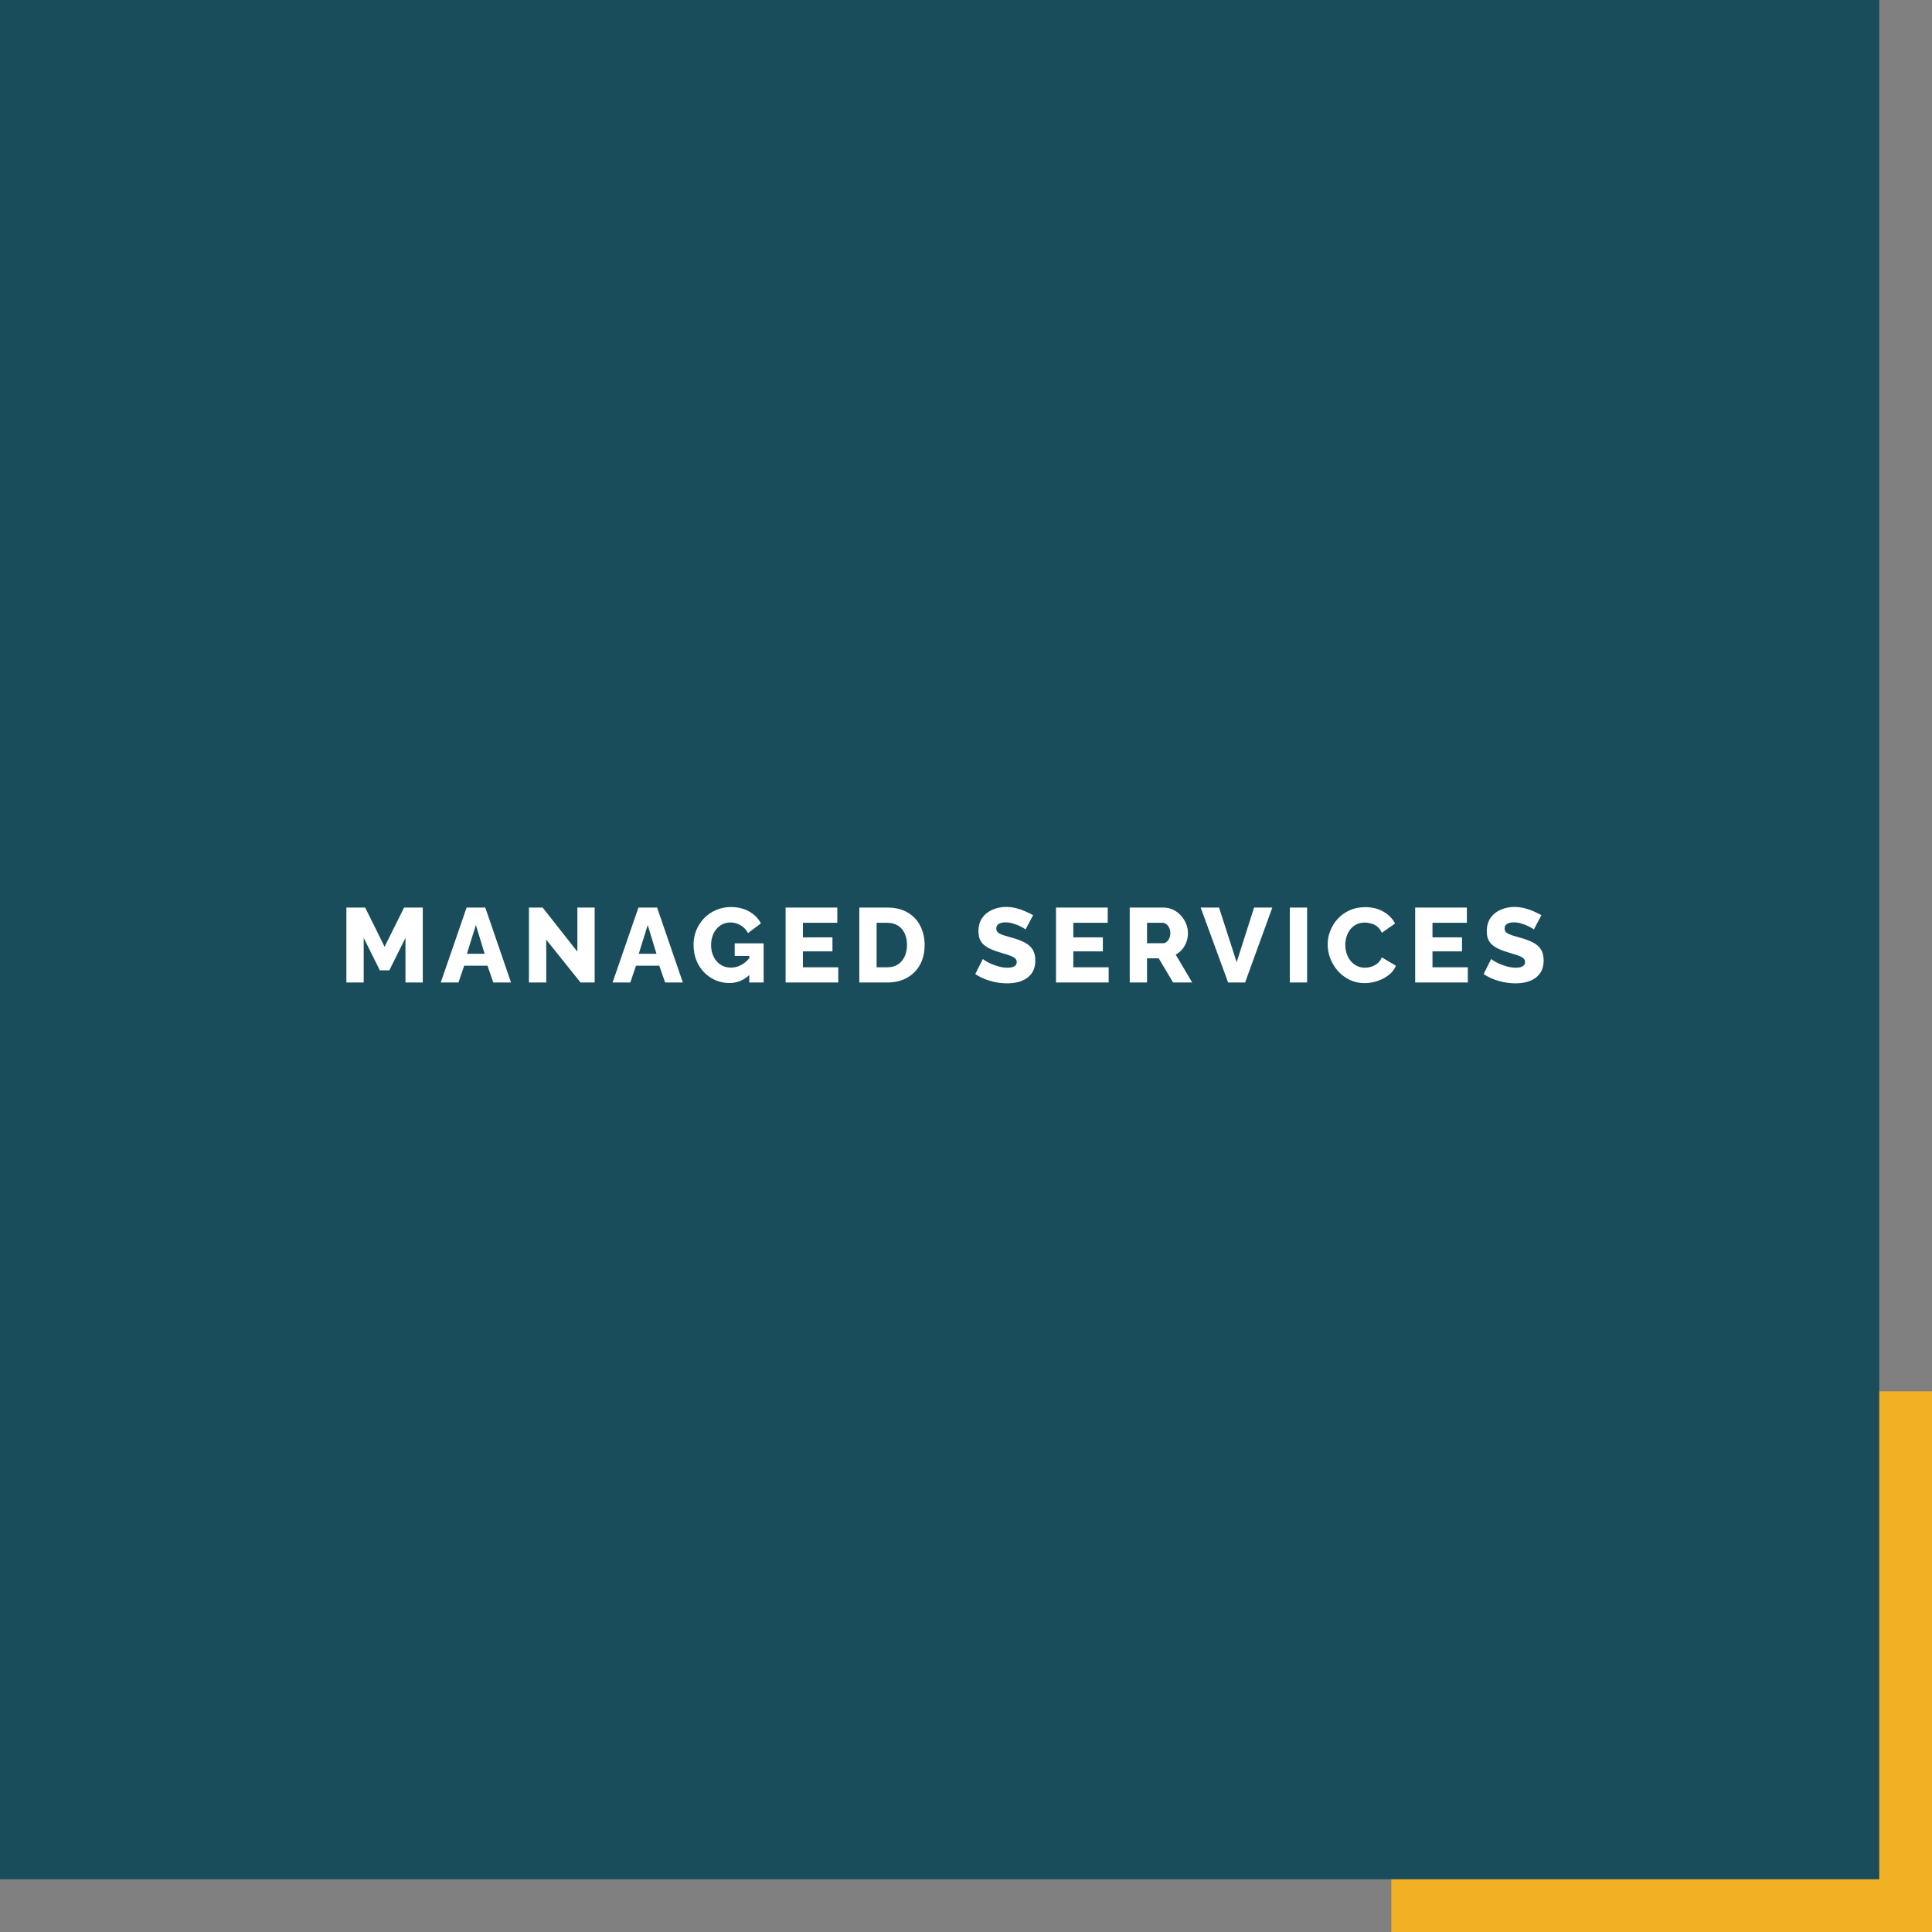 <svg width="293" height="293" viewBox="0 0 293 293" fill="none" xmlns="http://www.w3.org/2000/svg">
<rect x="0" y="0" width="293" height="293" fill="#808080" stroke="none"/>
<rect x="211" y="211" width="82" height="82" fill="#F2B124"/>
<rect width="285" height="285" fill="#194D5C"/>
<path d="M61.493 149V142.232L59.045 147.16H57.605L55.157 142.232V149H52.533V137.64H55.381L58.325 143.576L61.285 137.64H64.117V149H61.493ZM70.763 137.64H73.595L77.499 149H74.811L73.931 146.456H70.395L69.531 149H66.843L70.763 137.64ZM73.499 144.648L72.171 140.28L70.811 144.648H73.499ZM82.842 142.504V149H80.218V137.64H82.298L87.562 144.328V137.64H90.186V149H88.042L82.842 142.504ZM96.822 137.64H99.654L103.558 149H100.87L99.99 146.456H96.454L95.59 149H92.902L96.822 137.64ZM99.558 144.648L98.23 140.28L96.87 144.648H99.558ZM110.64 149.08C109.893 149.08 109.189 148.941 108.528 148.664C107.867 148.376 107.285 147.976 106.784 147.464C106.283 146.941 105.888 146.328 105.6 145.624C105.323 144.909 105.184 144.115 105.184 143.24C105.184 142.451 105.328 141.715 105.616 141.032C105.904 140.349 106.304 139.747 106.816 139.224C107.328 138.701 107.925 138.296 108.608 138.008C109.301 137.709 110.048 137.56 110.848 137.56C111.893 137.56 112.816 137.784 113.616 138.232C114.416 138.68 115.008 139.283 115.392 140.04L113.44 141.512C113.184 141.011 112.811 140.616 112.32 140.328C111.84 140.04 111.317 139.896 110.752 139.896C110.325 139.896 109.931 139.987 109.568 140.168C109.216 140.339 108.907 140.584 108.64 140.904C108.384 141.213 108.187 141.576 108.048 141.992C107.909 142.408 107.84 142.856 107.84 143.336C107.84 143.827 107.915 144.28 108.064 144.696C108.213 145.112 108.421 145.475 108.688 145.784C108.955 146.083 109.269 146.317 109.632 146.488C110.005 146.659 110.416 146.744 110.864 146.744C111.408 146.744 111.925 146.611 112.416 146.344C112.917 146.067 113.376 145.661 113.792 145.128V147.72C112.885 148.627 111.835 149.08 110.64 149.08ZM113.632 144.968H111.424V143.064H115.808V149H113.632V144.968ZM127.127 146.696V149H119.143V137.64H126.983V139.944H121.767V142.152H126.247V144.28H121.767V146.696H127.127ZM130.321 149V137.64H134.561C135.809 137.64 136.849 137.896 137.681 138.408C138.523 138.909 139.158 139.592 139.585 140.456C140.011 141.309 140.225 142.259 140.225 143.304C140.225 144.456 139.99 145.459 139.521 146.312C139.051 147.165 138.39 147.827 137.537 148.296C136.694 148.765 135.702 149 134.561 149H130.321ZM137.553 143.304C137.553 142.643 137.435 142.061 137.201 141.56C136.966 141.048 136.625 140.653 136.177 140.376C135.729 140.088 135.19 139.944 134.561 139.944H132.945V146.696H134.561C135.201 146.696 135.739 146.552 136.177 146.264C136.625 145.965 136.966 145.56 137.201 145.048C137.435 144.525 137.553 143.944 137.553 143.304ZM155.524 140.968C155.492 140.915 155.38 140.835 155.188 140.728C154.996 140.611 154.756 140.488 154.468 140.36C154.18 140.232 153.866 140.12 153.524 140.024C153.183 139.928 152.842 139.88 152.5 139.88C152.052 139.88 151.706 139.96 151.46 140.12C151.215 140.269 151.092 140.504 151.092 140.824C151.092 141.08 151.183 141.283 151.364 141.432C151.556 141.581 151.828 141.715 152.18 141.832C152.532 141.939 152.964 142.067 153.476 142.216C154.202 142.408 154.831 142.643 155.364 142.92C155.898 143.187 156.303 143.533 156.58 143.96C156.868 144.387 157.012 144.952 157.012 145.656C157.012 146.296 156.895 146.84 156.66 147.288C156.426 147.725 156.106 148.083 155.7 148.36C155.306 148.627 154.852 148.824 154.34 148.952C153.828 149.069 153.3 149.128 152.756 149.128C152.202 149.128 151.631 149.075 151.044 148.968C150.468 148.851 149.914 148.691 149.38 148.488C148.847 148.275 148.356 148.019 147.908 147.72L149.06 145.432C149.103 145.485 149.242 145.587 149.476 145.736C149.711 145.875 149.999 146.024 150.34 146.184C150.692 146.333 151.082 146.467 151.508 146.584C151.935 146.701 152.367 146.76 152.804 146.76C153.274 146.76 153.62 146.685 153.844 146.536C154.079 146.387 154.196 146.179 154.196 145.912C154.196 145.624 154.074 145.4 153.828 145.24C153.594 145.08 153.268 144.936 152.852 144.808C152.447 144.68 151.978 144.536 151.444 144.376C150.751 144.163 150.175 143.923 149.716 143.656C149.268 143.389 148.932 143.064 148.708 142.68C148.495 142.296 148.388 141.816 148.388 141.24C148.388 140.44 148.575 139.768 148.948 139.224C149.332 138.669 149.844 138.253 150.484 137.976C151.124 137.688 151.823 137.544 152.58 137.544C153.114 137.544 153.626 137.608 154.116 137.736C154.618 137.864 155.082 138.024 155.508 138.216C155.946 138.408 156.335 138.6 156.676 138.792L155.524 140.968ZM168.136 146.696V149H160.152V137.64H167.992V139.944H162.776V142.152H167.256V144.28H162.776V146.696H168.136ZM171.33 149V137.64H176.45C176.984 137.64 177.474 137.752 177.922 137.976C178.381 138.189 178.776 138.483 179.106 138.856C179.437 139.219 179.693 139.629 179.874 140.088C180.066 140.547 180.162 141.011 180.162 141.48C180.162 141.949 180.088 142.397 179.938 142.824C179.789 143.24 179.576 143.619 179.298 143.96C179.021 144.291 178.69 144.563 178.306 144.776L180.802 149H177.906L175.73 145.336H173.954V149H171.33ZM173.954 143.048H176.354C176.568 143.048 176.754 142.984 176.914 142.856C177.085 142.717 177.224 142.531 177.33 142.296C177.437 142.061 177.49 141.789 177.49 141.48C177.49 141.171 177.426 140.904 177.298 140.68C177.181 140.445 177.032 140.264 176.85 140.136C176.669 140.008 176.477 139.944 176.274 139.944H173.954V143.048ZM184.875 137.64L187.547 145.928L190.187 137.64H192.955L188.827 149H186.251L182.091 137.64H184.875ZM195.608 149V137.64H198.232V149H195.608ZM201.349 143.224C201.349 142.531 201.477 141.853 201.733 141.192C201.989 140.52 202.363 139.912 202.853 139.368C203.344 138.824 203.941 138.392 204.645 138.072C205.349 137.741 206.149 137.576 207.045 137.576C208.112 137.576 209.035 137.805 209.813 138.264C210.603 138.723 211.189 139.32 211.573 140.056L209.557 141.464C209.387 141.059 209.157 140.744 208.869 140.52C208.592 140.296 208.283 140.141 207.941 140.056C207.611 139.96 207.291 139.912 206.981 139.912C206.48 139.912 206.043 140.013 205.669 140.216C205.296 140.408 204.987 140.669 204.741 141C204.496 141.331 204.315 141.699 204.197 142.104C204.08 142.509 204.021 142.915 204.021 143.32C204.021 143.768 204.091 144.2 204.229 144.616C204.368 145.032 204.565 145.4 204.821 145.72C205.088 146.04 205.408 146.296 205.781 146.488C206.155 146.669 206.565 146.76 207.013 146.76C207.333 146.76 207.659 146.707 207.989 146.6C208.32 146.493 208.624 146.328 208.901 146.104C209.189 145.869 209.408 145.565 209.557 145.192L211.701 146.456C211.477 147.011 211.109 147.485 210.597 147.88C210.085 148.275 209.504 148.579 208.853 148.792C208.213 148.995 207.579 149.096 206.949 149.096C206.128 149.096 205.371 148.931 204.677 148.6C203.995 148.259 203.403 147.811 202.901 147.256C202.411 146.691 202.027 146.061 201.749 145.368C201.483 144.664 201.349 143.949 201.349 143.224ZM222.605 146.696V149H214.621V137.64H222.461V139.944H217.245V142.152H221.725V144.28H217.245V146.696H222.605ZM232.615 140.968C232.583 140.915 232.471 140.835 232.279 140.728C232.087 140.611 231.847 140.488 231.559 140.36C231.271 140.232 230.956 140.12 230.615 140.024C230.274 139.928 229.932 139.88 229.591 139.88C229.143 139.88 228.796 139.96 228.551 140.12C228.306 140.269 228.183 140.504 228.183 140.824C228.183 141.08 228.274 141.283 228.455 141.432C228.647 141.581 228.919 141.715 229.271 141.832C229.623 141.939 230.055 142.067 230.567 142.216C231.292 142.408 231.922 142.643 232.455 142.92C232.988 143.187 233.394 143.533 233.671 143.96C233.959 144.387 234.103 144.952 234.103 145.656C234.103 146.296 233.986 146.84 233.751 147.288C233.516 147.725 233.196 148.083 232.791 148.36C232.396 148.627 231.943 148.824 231.431 148.952C230.919 149.069 230.391 149.128 229.847 149.128C229.292 149.128 228.722 149.075 228.135 148.968C227.559 148.851 227.004 148.691 226.471 148.488C225.938 148.275 225.447 148.019 224.999 147.72L226.151 145.432C226.194 145.485 226.332 145.587 226.567 145.736C226.802 145.875 227.09 146.024 227.431 146.184C227.783 146.333 228.172 146.467 228.599 146.584C229.026 146.701 229.458 146.76 229.895 146.76C230.364 146.76 230.711 146.685 230.935 146.536C231.17 146.387 231.287 146.179 231.287 145.912C231.287 145.624 231.164 145.4 230.919 145.24C230.684 145.08 230.359 144.936 229.943 144.808C229.538 144.68 229.068 144.536 228.535 144.376C227.842 144.163 227.266 143.923 226.807 143.656C226.359 143.389 226.023 143.064 225.799 142.68C225.586 142.296 225.479 141.816 225.479 141.24C225.479 140.44 225.666 139.768 226.039 139.224C226.423 138.669 226.935 138.253 227.575 137.976C228.215 137.688 228.914 137.544 229.671 137.544C230.204 137.544 230.716 137.608 231.207 137.736C231.708 137.864 232.172 138.024 232.599 138.216C233.036 138.408 233.426 138.6 233.767 138.792L232.615 140.968Z" fill="white"/>
</svg>

